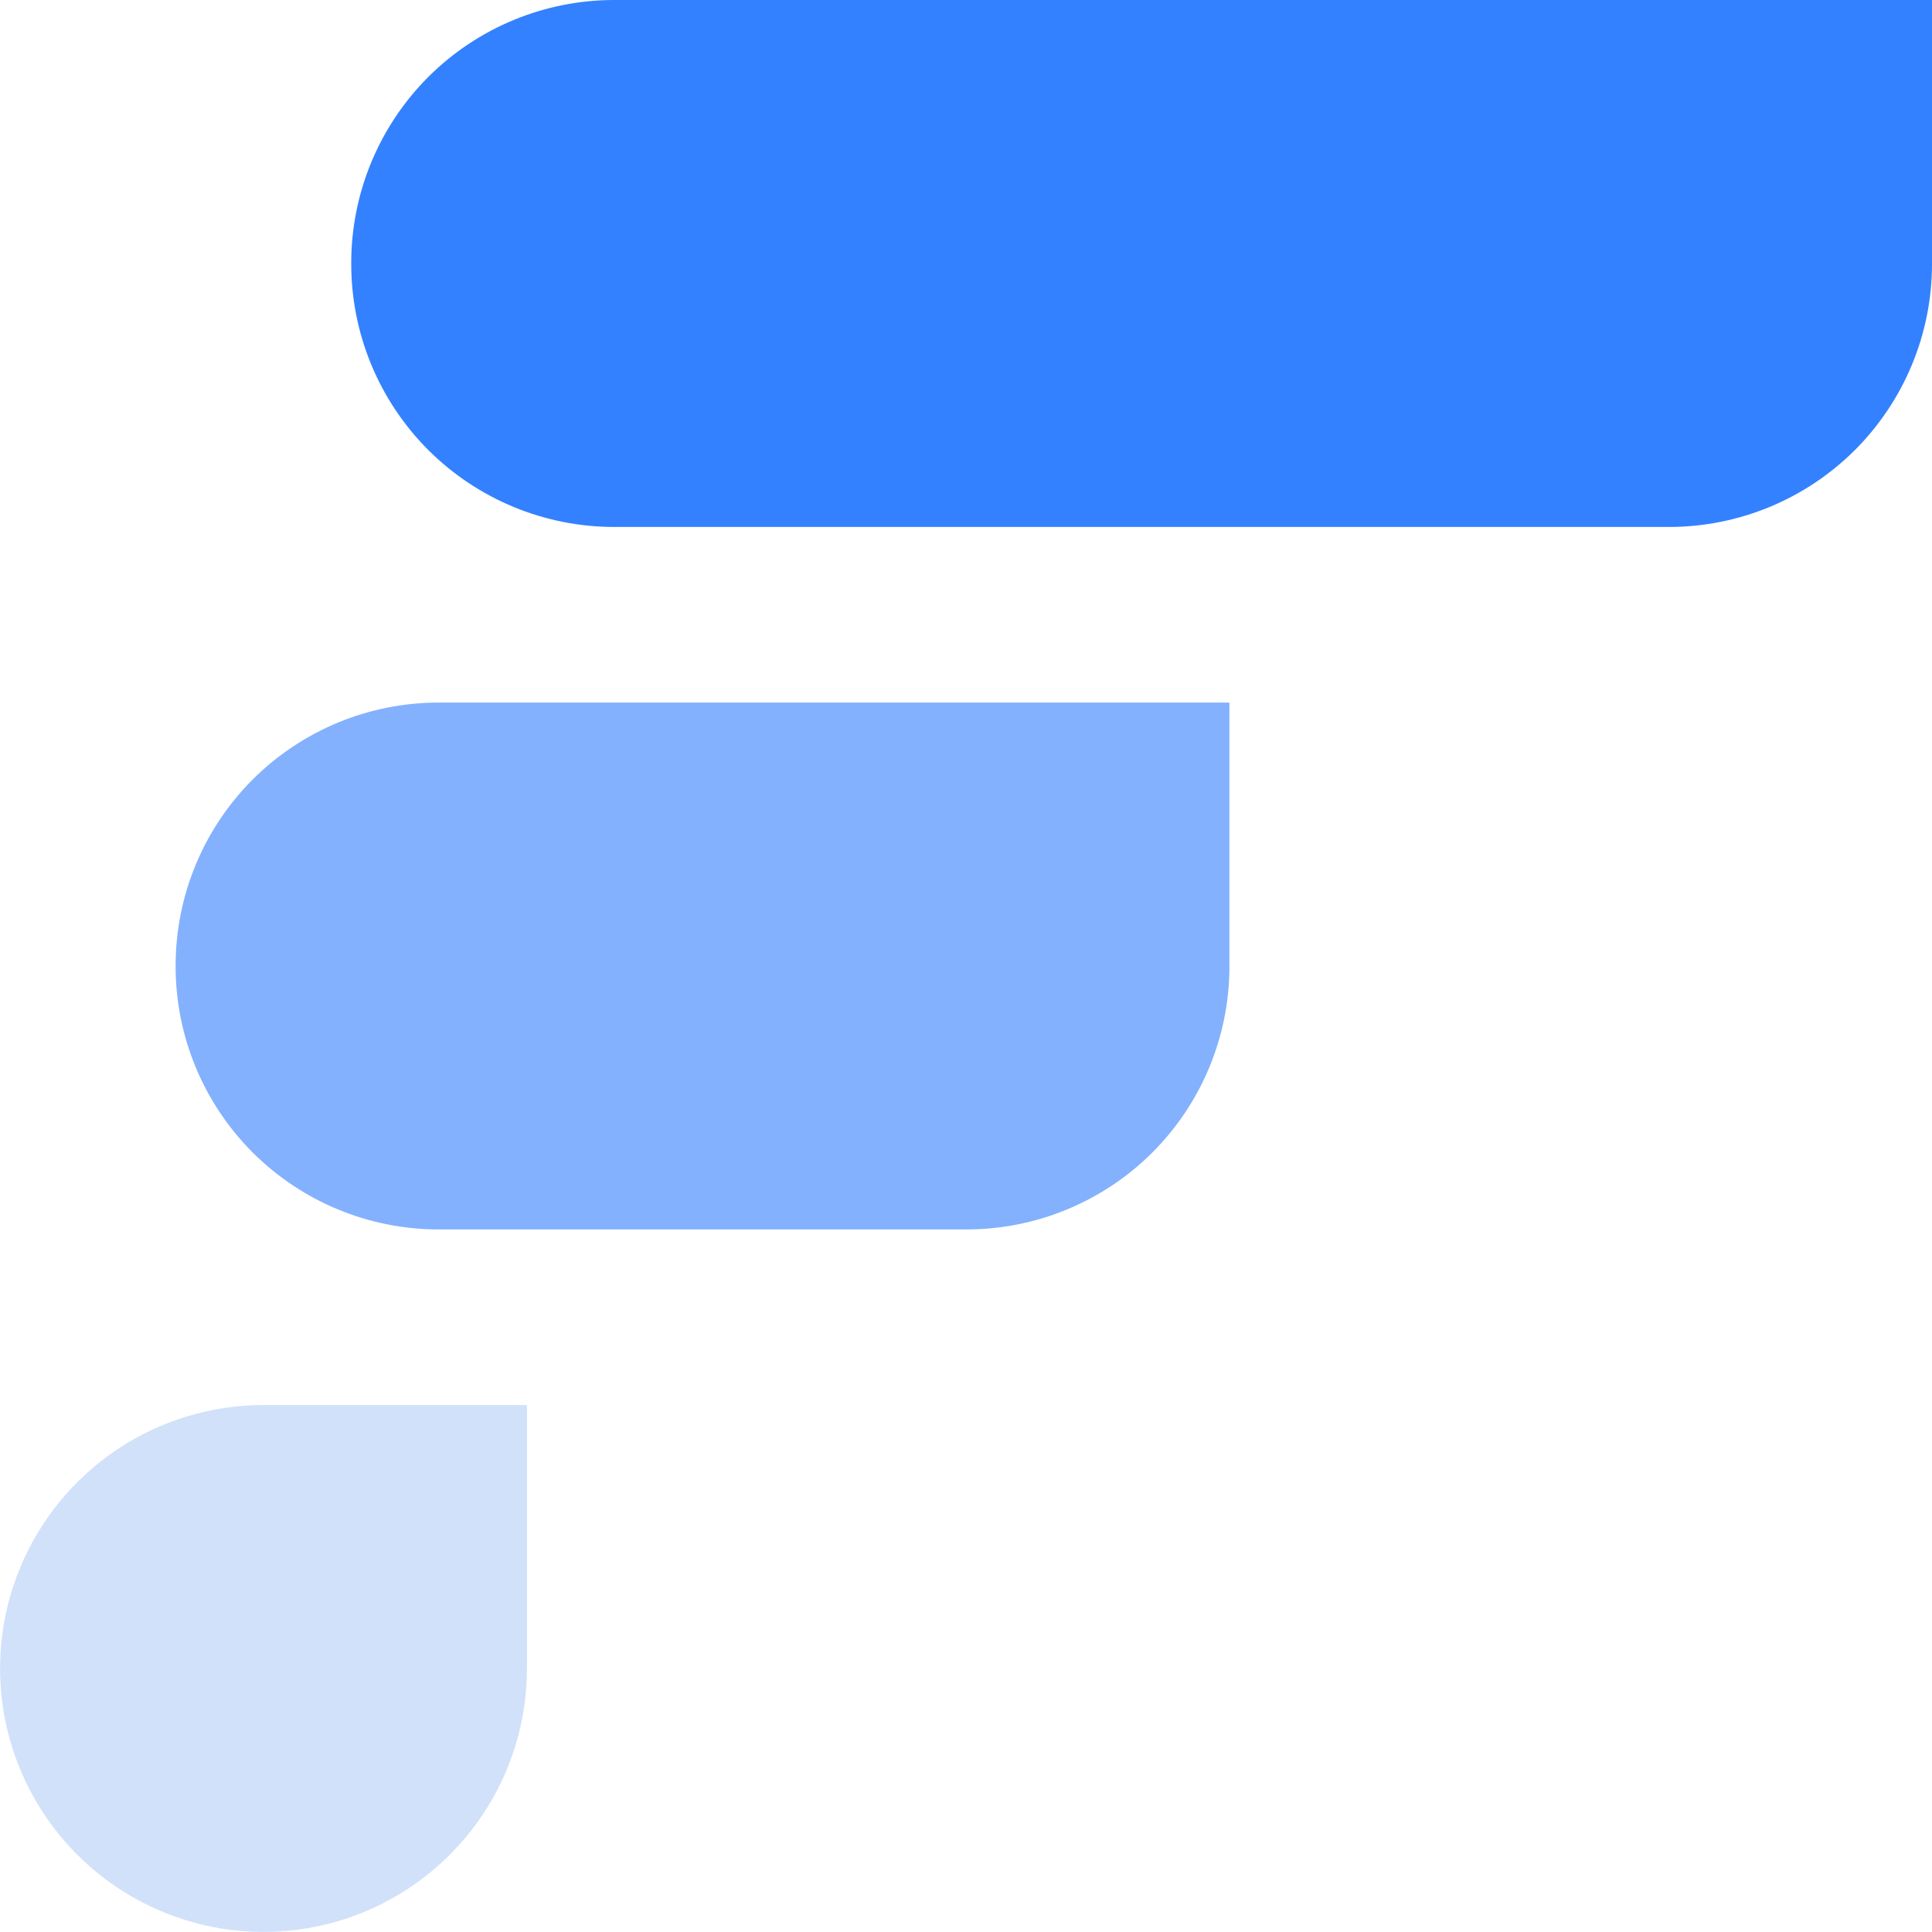 <svg width="20" height="20" viewBox="0 0 20 20" fill="none"
  xmlns="http://www.w3.org/2000/svg">
  <path fill-rule="evenodd" clip-rule="evenodd" d="M2.727 14.545H5.455V17.273C5.455 17.812 5.295 18.339 4.995 18.788C4.695 19.236 4.269 19.585 3.771 19.792C3.273 19.998 2.725 20.052 2.196 19.947C1.667 19.841 1.181 19.582 0.8 19.2C0.418 18.819 0.159 18.333 0.053 17.804C-0.052 17.275 0.002 16.727 0.208 16.229C0.415 15.731 0.764 15.305 1.212 15.005C1.661 14.705 2.188 14.545 2.727 14.545V14.545Z" fill="#D1E1FA"/>
  <path fill-rule="evenodd" clip-rule="evenodd" d="M4.54 7.273H12.727V10.005C12.727 10.727 12.44 11.419 11.93 11.93C11.419 12.44 10.727 12.727 10.005 12.727H4.54C3.818 12.727 3.126 12.44 2.615 11.93C2.105 11.419 1.818 10.727 1.818 10.005V9.995C1.818 9.273 2.105 8.581 2.615 8.07C3.126 7.56 3.818 7.273 4.54 7.273V7.273Z" fill="#83B1FD"/>
  <path fill-rule="evenodd" clip-rule="evenodd" d="M6.358 0H20V2.733C20 3.455 19.713 4.147 19.203 4.658C18.692 5.168 18 5.455 17.278 5.455H6.358C5.636 5.455 4.944 5.168 4.433 4.658C3.923 4.147 3.636 3.455 3.636 2.733V2.722C3.636 2 3.923 1.308 4.433 0.797C4.944 0.287 5.636 0 6.358 0V0Z" fill="#3381FF"/>
</svg>
